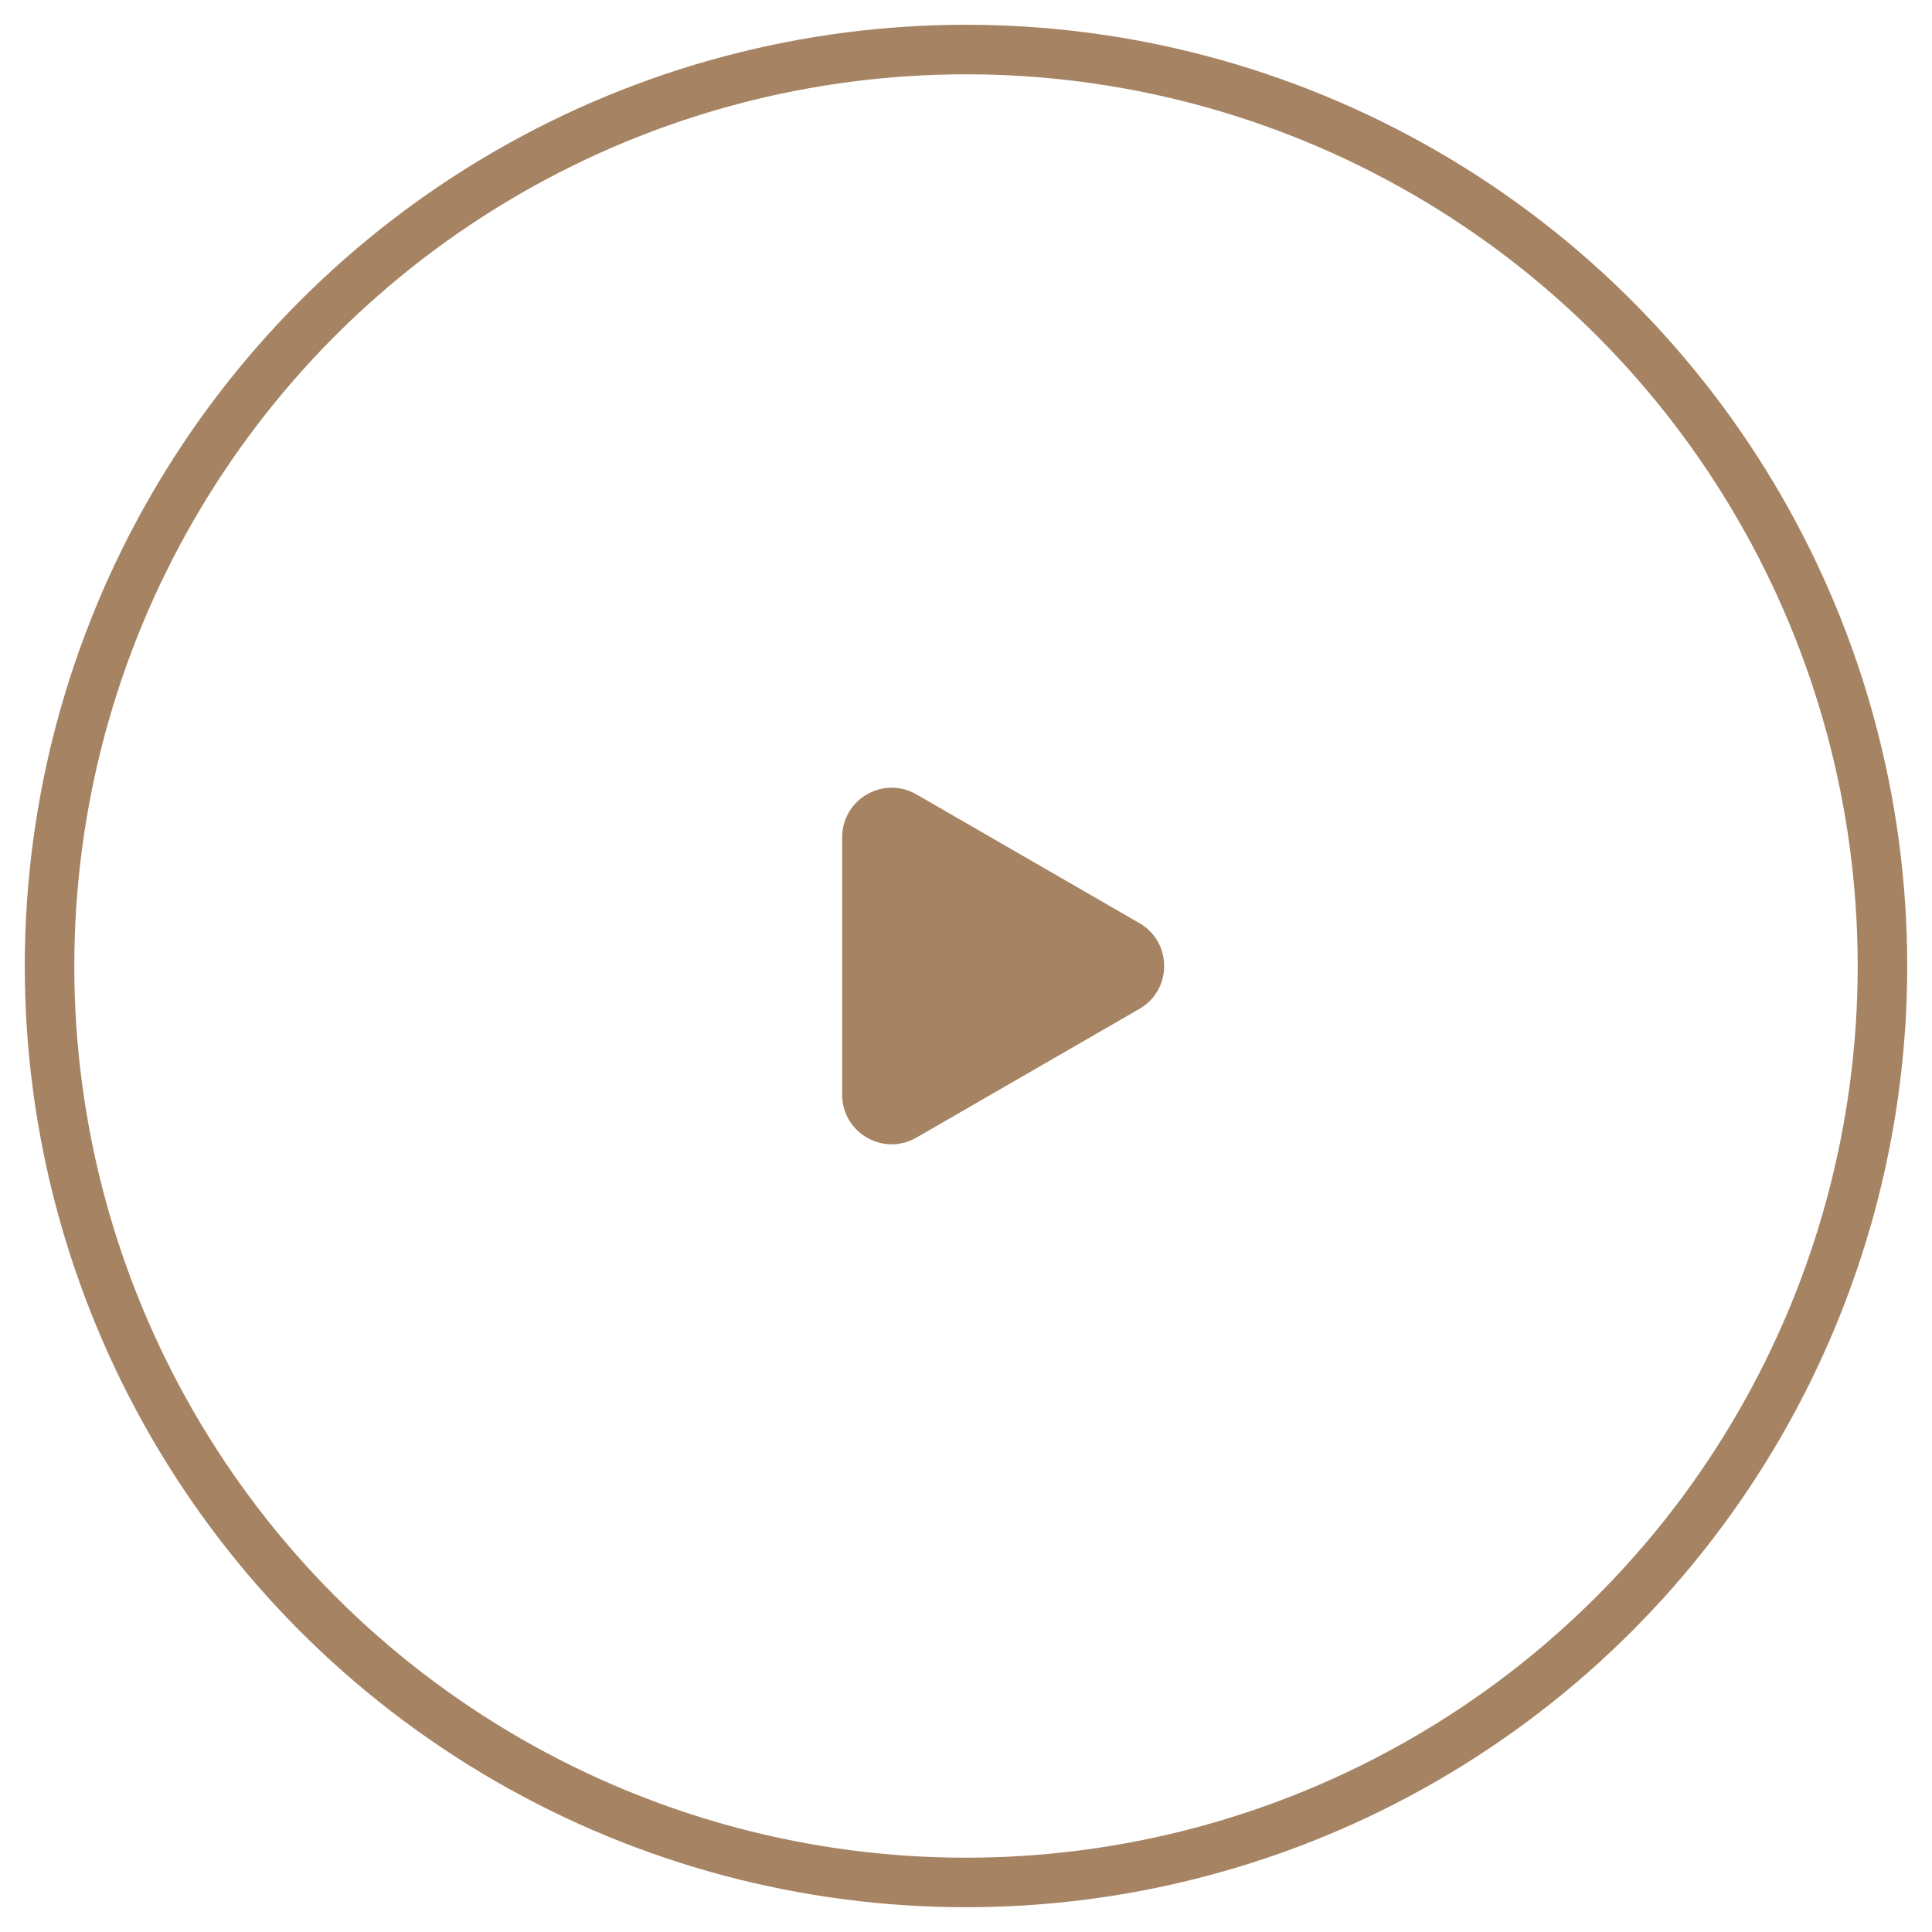 <svg width="39" height="39" viewBox="0 0 39 39" fill="none" xmlns="http://www.w3.org/2000/svg">
<circle cx="19.5" cy="19.5" r="18.5" stroke="#A68463"/>
<path d="M23 18.634C23.667 19.019 23.667 19.981 23 20.366L18.5 22.964C17.833 23.349 17 22.868 17 22.098L17 16.902C17 16.132 17.833 15.651 18.5 16.036L23 18.634Z" fill="#A68463"/>
</svg>